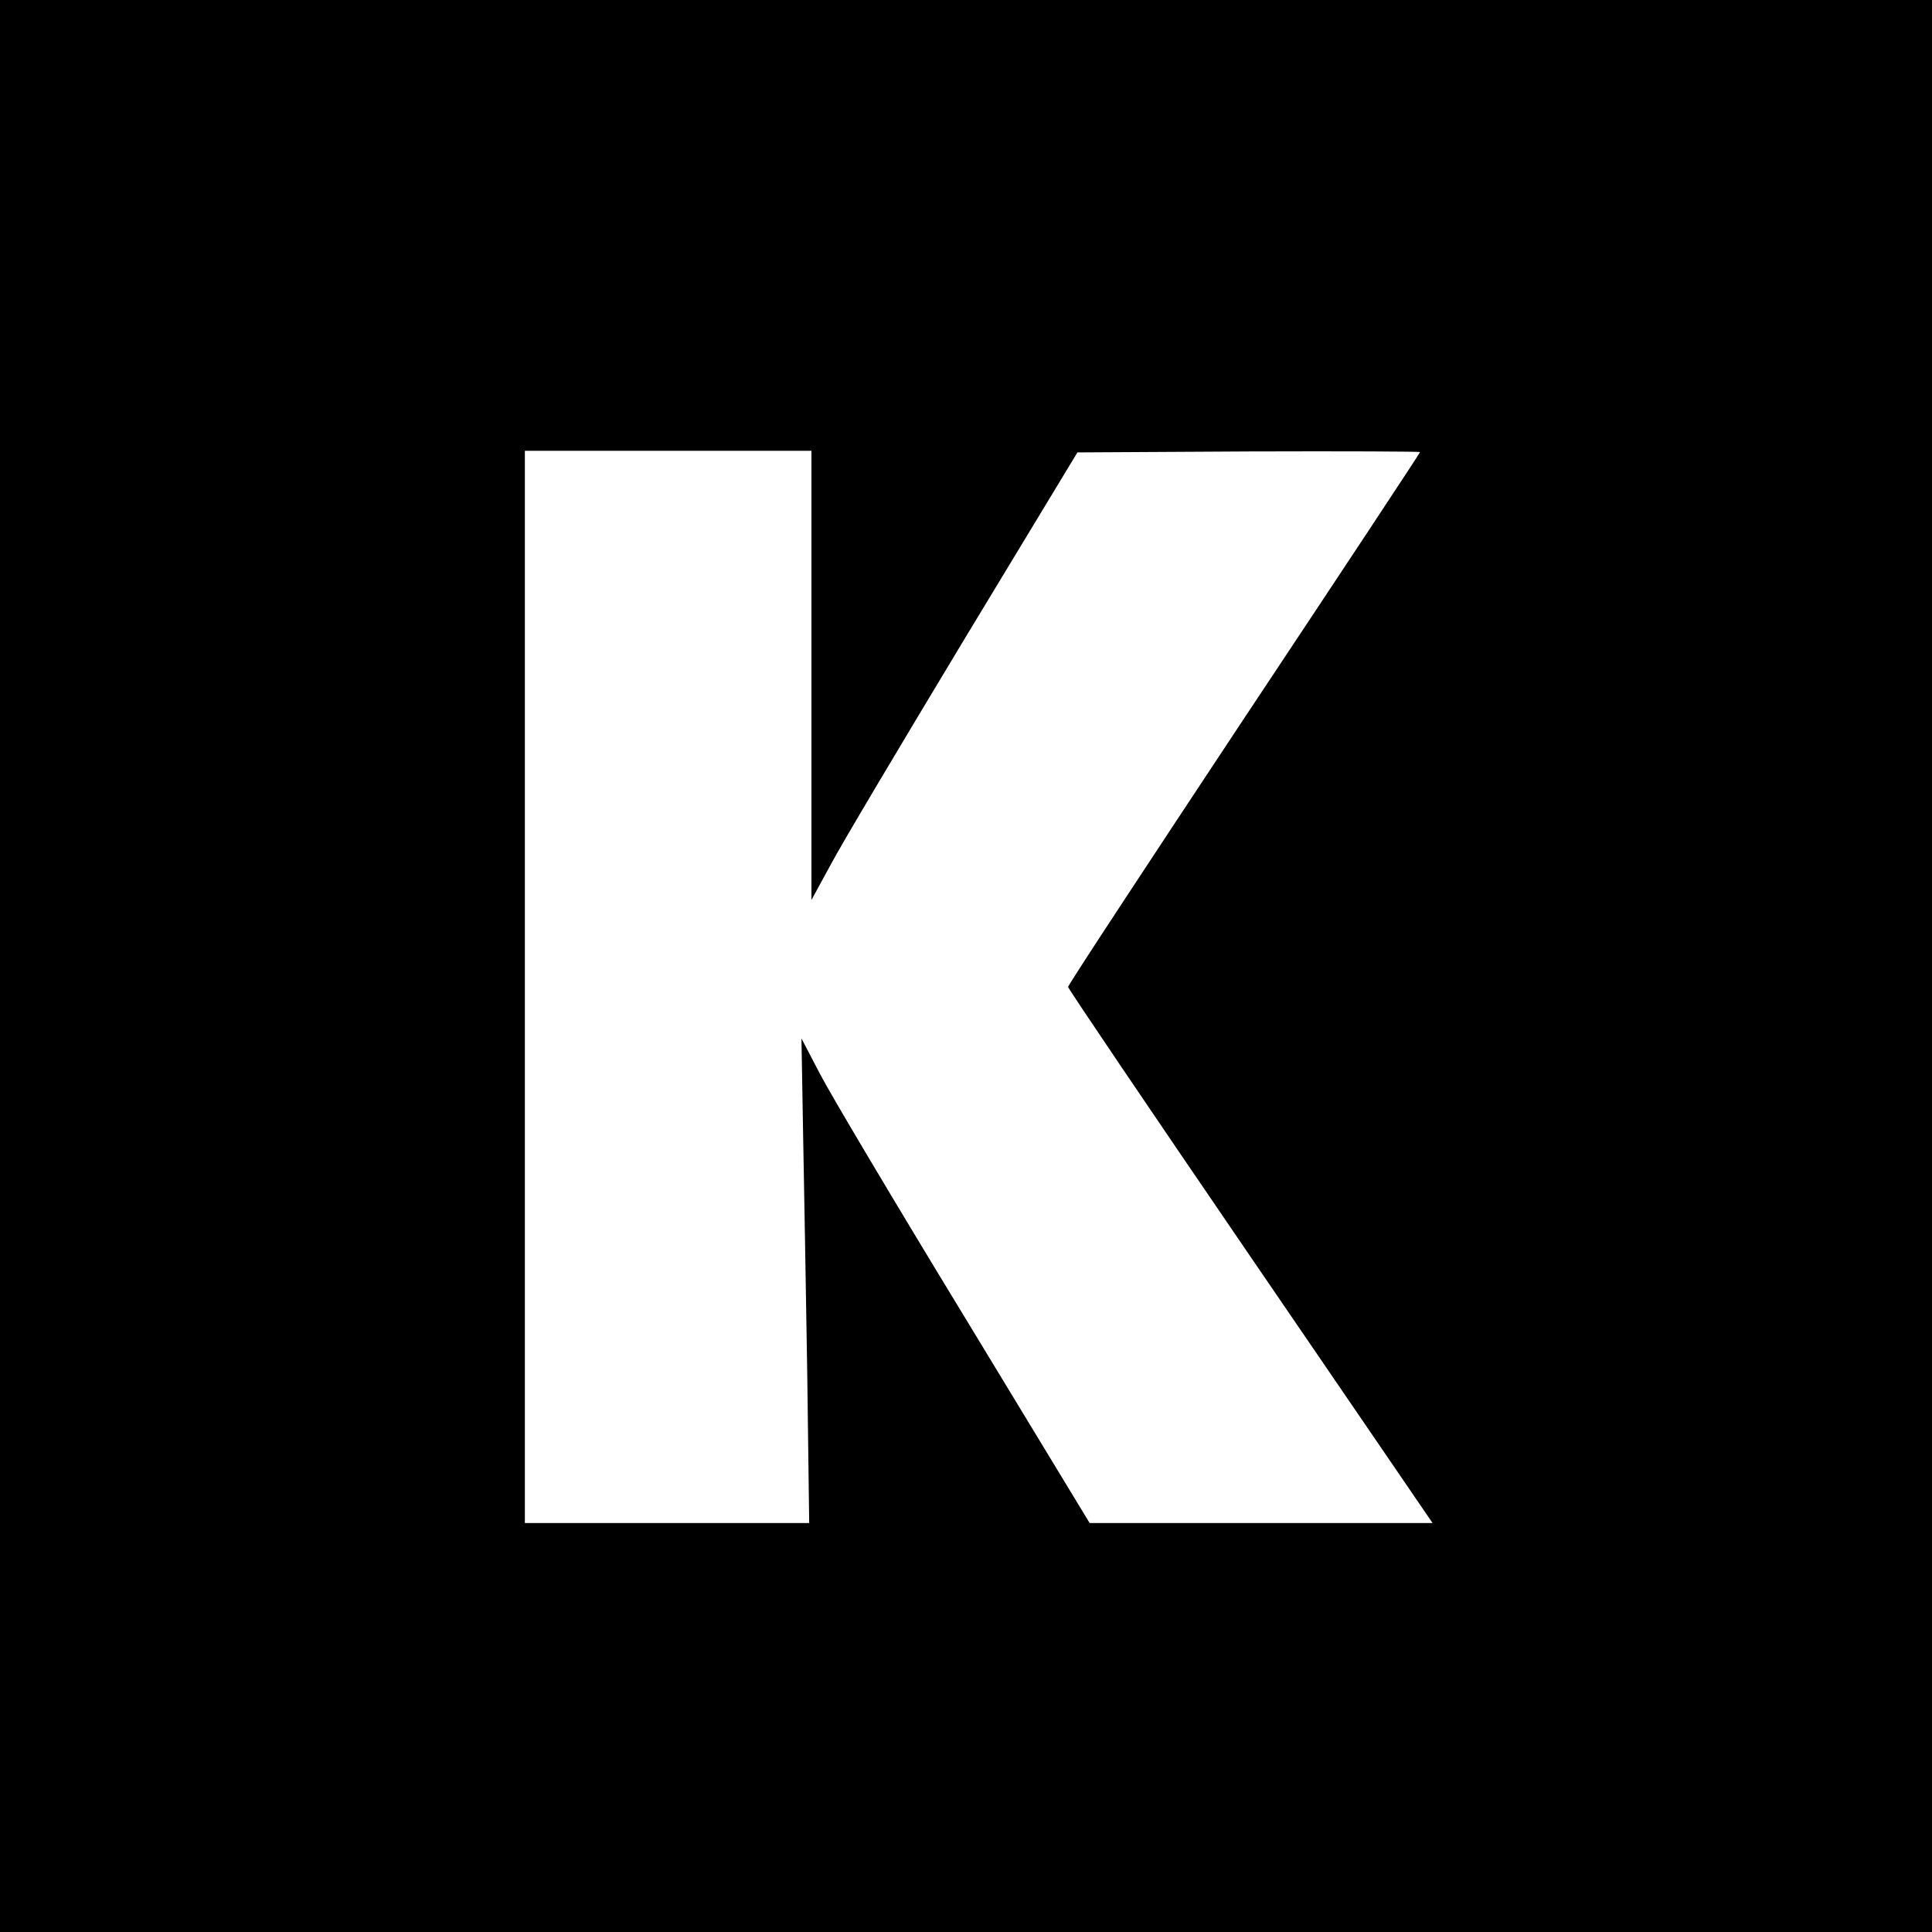 <svg version="1" xmlns="http://www.w3.org/2000/svg" width="800" height="800" viewBox="0 0 600 600"><path d="M0 300v300h600V0H0v300zm252-90.3v69.8l6-11c3.2-6.1 21.8-37.3 41.2-69.5l35.4-58.5 53.2-.3c29.3-.1 53.2 0 53.2.2 0 .3-24.6 37.5-54.7 82.8-30 45.3-54.6 82.7-54.6 83.3 0 .5 25.5 38.2 56.6 83.7l56.6 82.8H338.4l-38.9-64.1c-21.5-35.3-41.6-69.1-44.8-75.3l-5.8-11.1.5 29c.3 15.9.9 49.8 1.3 75.2l.6 46.3H163V140h89v69.7z"/></svg>